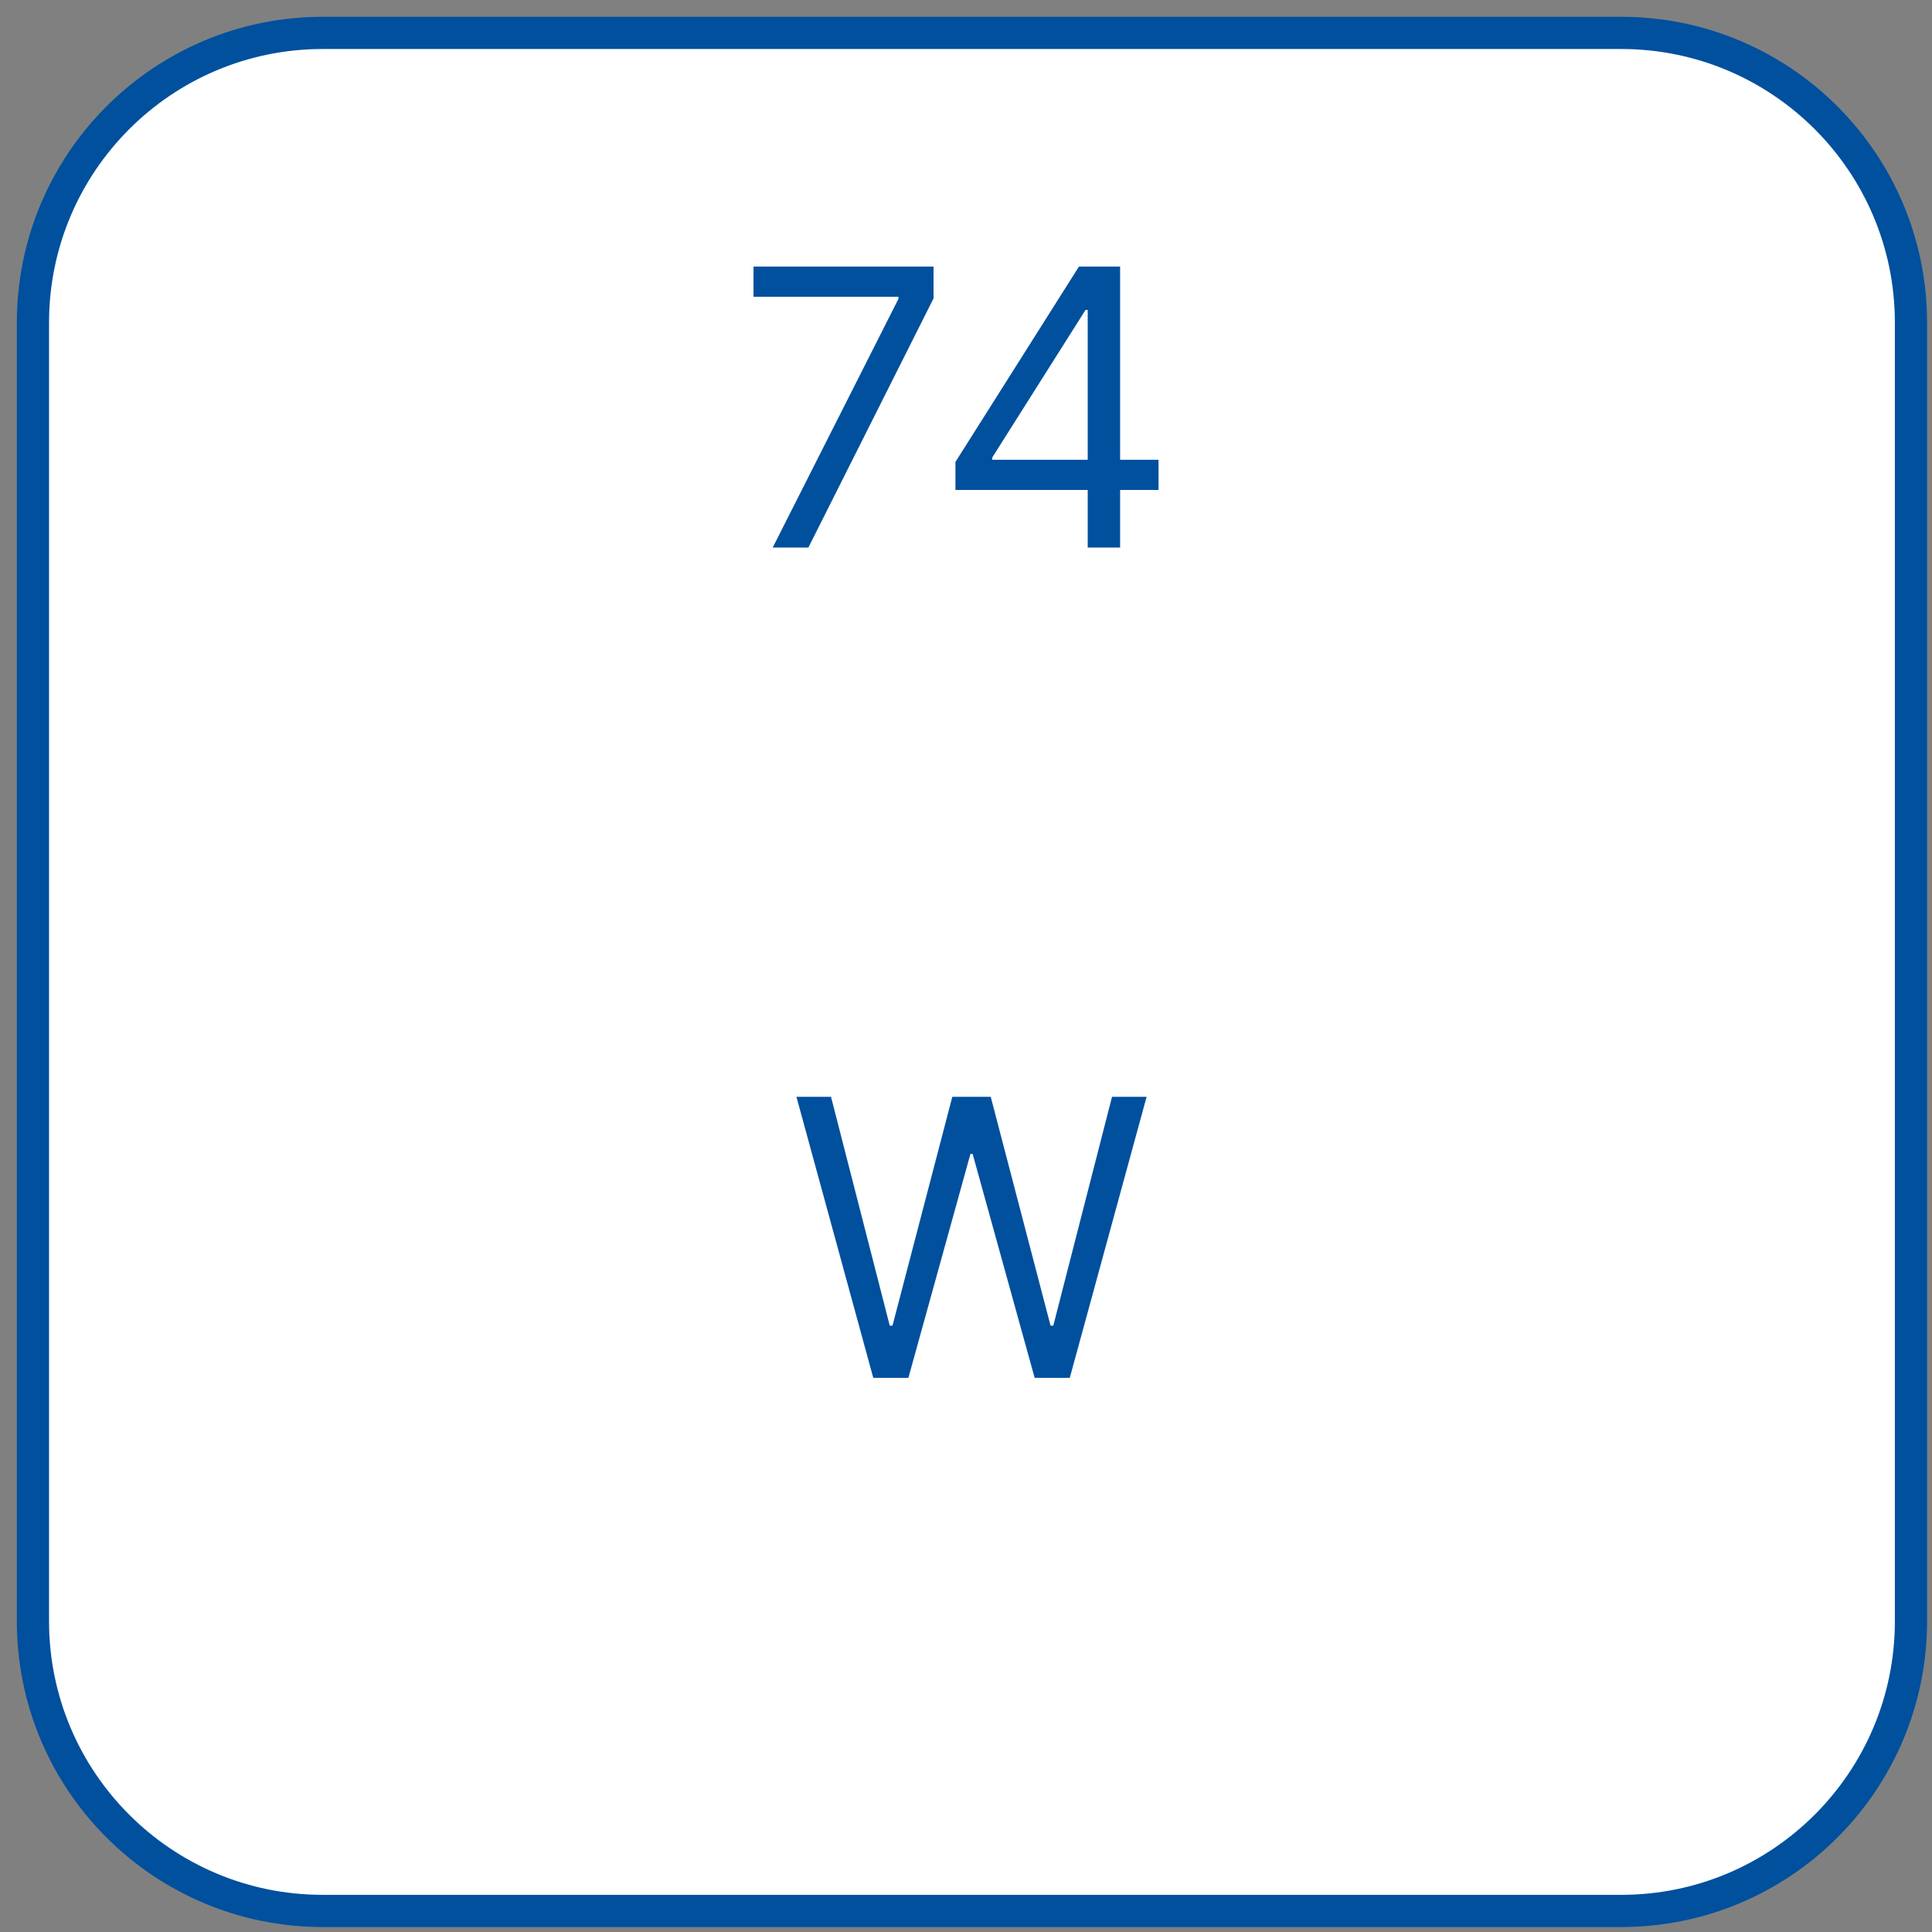 <?xml version="1.0" encoding="UTF-8"?> <svg xmlns="http://www.w3.org/2000/svg" width="60" height="60" viewBox="0 0 60 60" fill="none"><rect x="0" y="0" width="60" height="60" fill="#808080" stroke="none"/> <path d="M1.023 50.346C1.023 55.317 5.053 59.346 10.023 59.346C23.465 59.346 36.906 59.346 50.347 59.346C55.318 59.346 59.347 55.317 59.347 50.346C59.347 36.905 59.347 23.464 59.347 10.022C59.347 5.052 55.318 1.022 50.347 1.022C36.906 1.022 23.465 1.022 10.023 1.022C5.053 1.022 1.023 5.052 1.023 10.022C1.023 23.464 1.023 36.905 1.023 50.346Z" fill="white" stroke="#00509E"></path> <path d="M23.997 17.005L27.901 9.284V9.216H23.401V8.278H28.992V9.267L25.105 17.005H23.997ZM29.672 15.216V14.346L33.508 8.278H34.138V9.625H33.712L30.814 14.21V14.278H35.979V15.216H29.672ZM33.78 17.005V14.951V14.547V8.278H34.786V17.005H33.78Z" fill="#00509E"></path> <path d="M27.12 42.79L24.734 34.062H25.808L27.632 41.17H27.717L29.575 34.062H30.768L32.626 41.17H32.711L34.535 34.062H35.609L33.223 42.79H32.132L30.206 35.835H30.138L28.211 42.79H27.12Z" fill="#00509E"></path> </svg> 